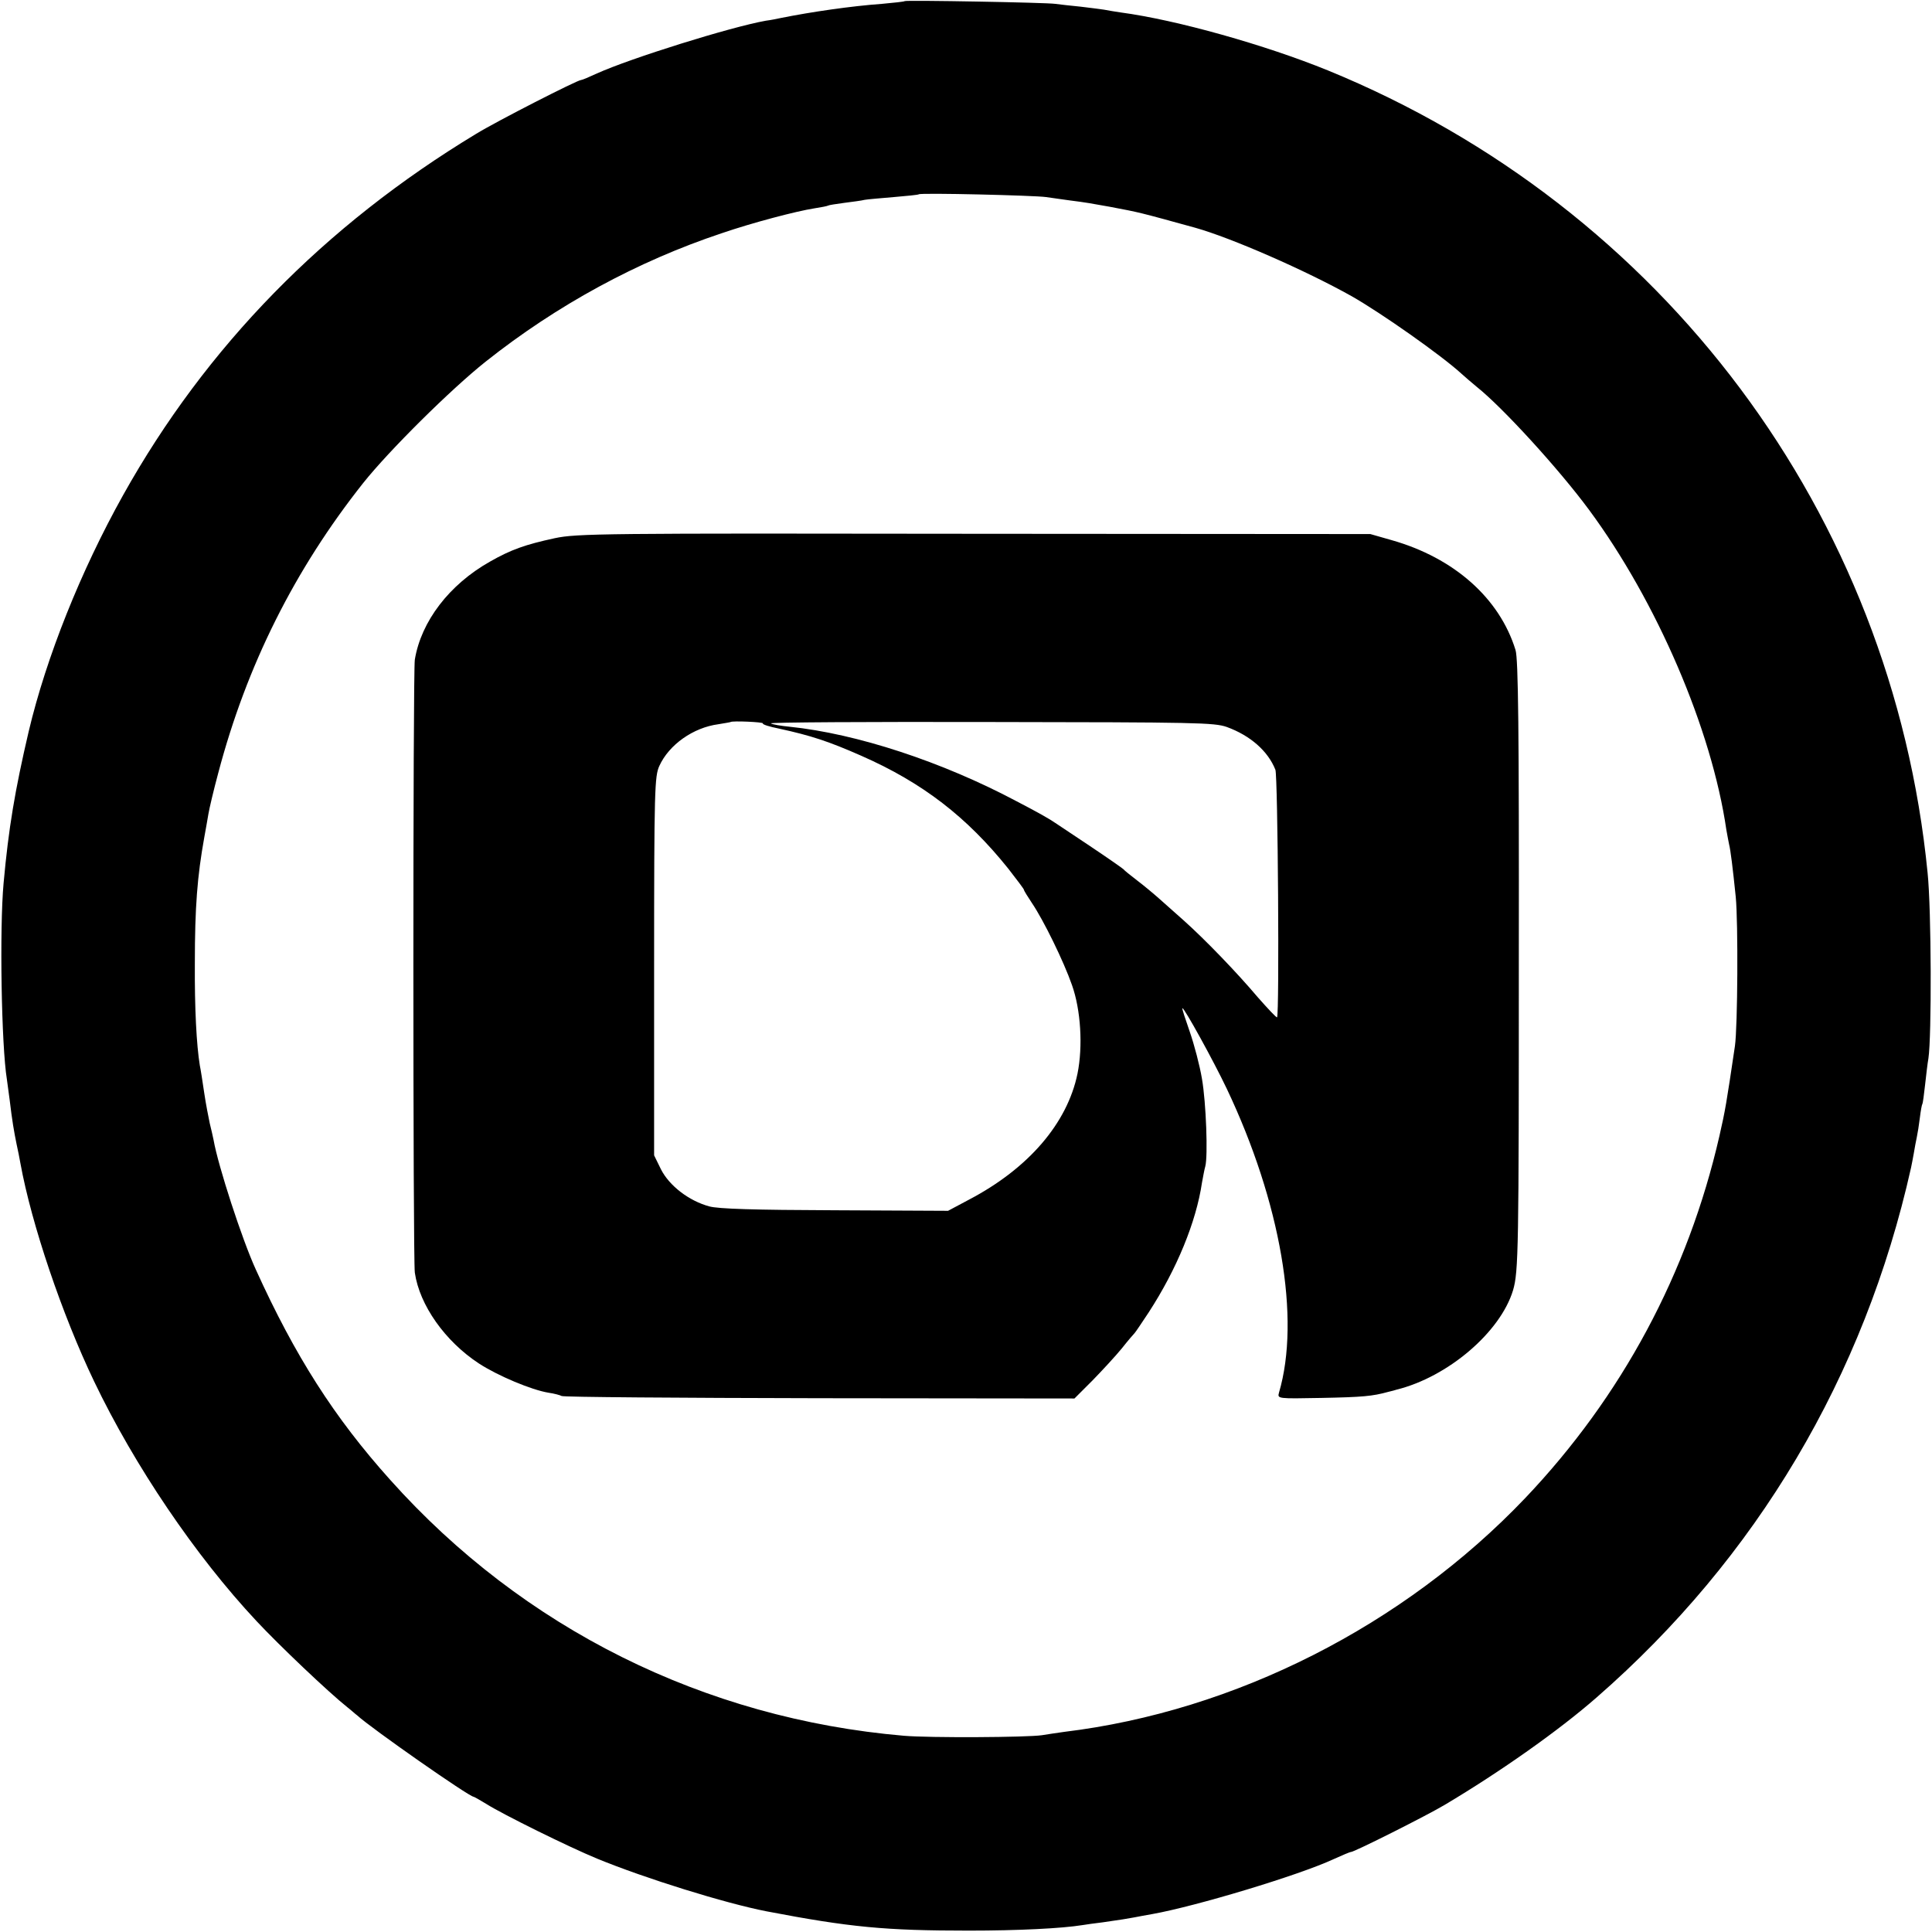 <?xml version="1.0" standalone="no"?>
<!DOCTYPE svg PUBLIC "-//W3C//DTD SVG 20010904//EN"
 "http://www.w3.org/TR/2001/REC-SVG-20010904/DTD/svg10.dtd">
<svg version="1.0" xmlns="http://www.w3.org/2000/svg"
 width="700pt" height="700pt" viewBox="0 0 700 700"
 preserveAspectRatio="xMidYMid meet">
<g transform="translate(0,700) scale(0.1,-0.1)"
fill="#000000" stroke="none">
<path d="M3278 6996 c-1 -2 -39 -6 -83 -10 -111 -8 -255 -29 -365 -51 -14 -3
-38 -8 -55 -10 -129 -23 -490 -136 -612 -191 -28 -13 -54 -24 -58 -24 -13 0
-305 -149 -380 -195 -549 -332 -978 -770 -1279 -1309 -153 -274 -278 -586
-342 -856 -50 -214 -73 -351 -91 -550 -15 -164 -8 -589 12 -711 2 -13 6 -46
10 -74 9 -76 16 -116 25 -160 5 -22 11 -53 14 -70 40 -220 151 -548 267 -790
146 -305 367 -632 588 -868 82 -88 262 -259 330 -313 13 -10 28 -24 35 -29 51
-47 406 -295 422 -295 2 0 23 -12 46 -26 60 -38 299 -156 401 -198 175 -72
465 -162 614 -191 303 -58 431 -70 733 -70 179 0 338 8 412 20 13 2 46 7 73
10 71 10 87 13 115 18 14 3 43 8 65 12 157 28 530 140 657 199 31 14 59 26 63
26 12 0 273 131 340 171 200 119 413 269 550 389 580 506 970 1163 1139 1919
2 10 7 34 10 52 3 19 8 45 11 59 3 14 8 45 11 70 3 25 7 47 9 50 2 3 6 34 10
70 4 36 9 79 12 95 12 79 11 538 -3 673 -128 1299 -958 2410 -2173 2907 -226
92 -548 183 -751 210 -19 3 -46 7 -60 10 -13 2 -52 7 -86 11 -33 3 -74 8 -90
10 -32 5 -540 14 -546 10z m512 -710 c19 -3 58 -8 85 -12 63 -8 78 -11 145
-23 111 -21 103 -19 310 -76 132 -37 401 -155 567 -248 109 -62 326 -215 397
-280 13 -12 39 -34 57 -49 93 -74 297 -297 407 -446 245 -332 444 -794 497
-1159 4 -21 8 -45 10 -53 5 -19 13 -83 24 -190 9 -94 7 -469 -3 -540 -31 -209
-35 -233 -56 -325 -114 -498 -354 -945 -704 -1313 -440 -462 -1051 -772 -1671
-847 -27 -4 -63 -9 -80 -12 -53 -8 -407 -10 -500 -2 -723 62 -1380 389 -1861
927 -203 226 -345 449 -487 762 -50 109 -137 377 -153 469 -3 14 -9 42 -14 61
-4 19 -14 69 -20 110 -6 41 -13 86 -16 100 -12 74 -19 205 -18 370 0 204 9
316 34 455 5 28 12 66 15 85 3 19 19 87 36 150 103 390 277 737 525 1050 94
118 318 340 444 440 257 204 549 363 855 465 114 39 271 80 335 90 25 4 47 8
50 10 3 2 29 6 59 10 30 4 63 8 74 11 11 2 59 6 106 10 47 4 88 8 90 10 6 6
420 -4 461 -10z"/>
<path d="M2010 5050 c-106 -23 -158 -41 -235 -85 -147 -83 -249 -216 -272
-355 -7 -43 -7 -2171 0 -2221 17 -118 110 -249 232 -329 69 -45 191 -96 252
-106 21 -3 43 -9 48 -12 6 -4 426 -7 934 -8 l924 -1 66 66 c36 37 84 89 106
116 22 28 43 52 46 55 3 3 26 37 51 75 102 157 172 328 193 470 4 22 9 49 12
59 10 37 3 231 -12 317 -8 48 -28 124 -44 170 -16 46 -29 85 -27 86 5 5 113
-191 161 -292 195 -411 268 -833 189 -1101 -6 -22 -5 -22 153 -19 150 3 185 6
243 22 14 3 27 7 30 8 186 46 376 208 422 360 20 67 21 152 21 1195 1 838 -2
1094 -12 1125 -58 188 -223 334 -449 398 l-77 22 -1435 1 c-1348 2 -1440 1
-1520 -16z m754 -671 c-2 -4 24 -12 59 -19 115 -25 179 -46 297 -98 223 -98
383 -222 533 -409 31 -40 57 -74 57 -77 0 -3 13 -24 29 -48 42 -62 115 -211
145 -297 32 -90 40 -222 20 -321 -37 -180 -178 -344 -394 -457 l-75 -40 -410
2 c-292 1 -423 5 -455 14 -74 20 -145 75 -175 134 l-25 51 0 685 c0 643 2 689
19 726 35 77 123 139 214 151 23 4 43 7 44 8 6 5 120 0 117 -5z m1681 -13 c85
-31 149 -87 176 -155 9 -22 15 -889 6 -897 -2 -2 -33 31 -70 73 -77 91 -190
208 -267 277 -30 27 -71 63 -90 80 -19 17 -55 47 -80 66 -25 19 -47 37 -50 41
-3 3 -57 41 -120 83 -63 42 -120 80 -126 84 -20 14 -60 37 -141 79 -269 143
-579 245 -823 270 -30 3 -61 8 -67 12 -7 4 351 6 795 5 747 -1 811 -2 857 -18z"/>
</g>
</svg>
